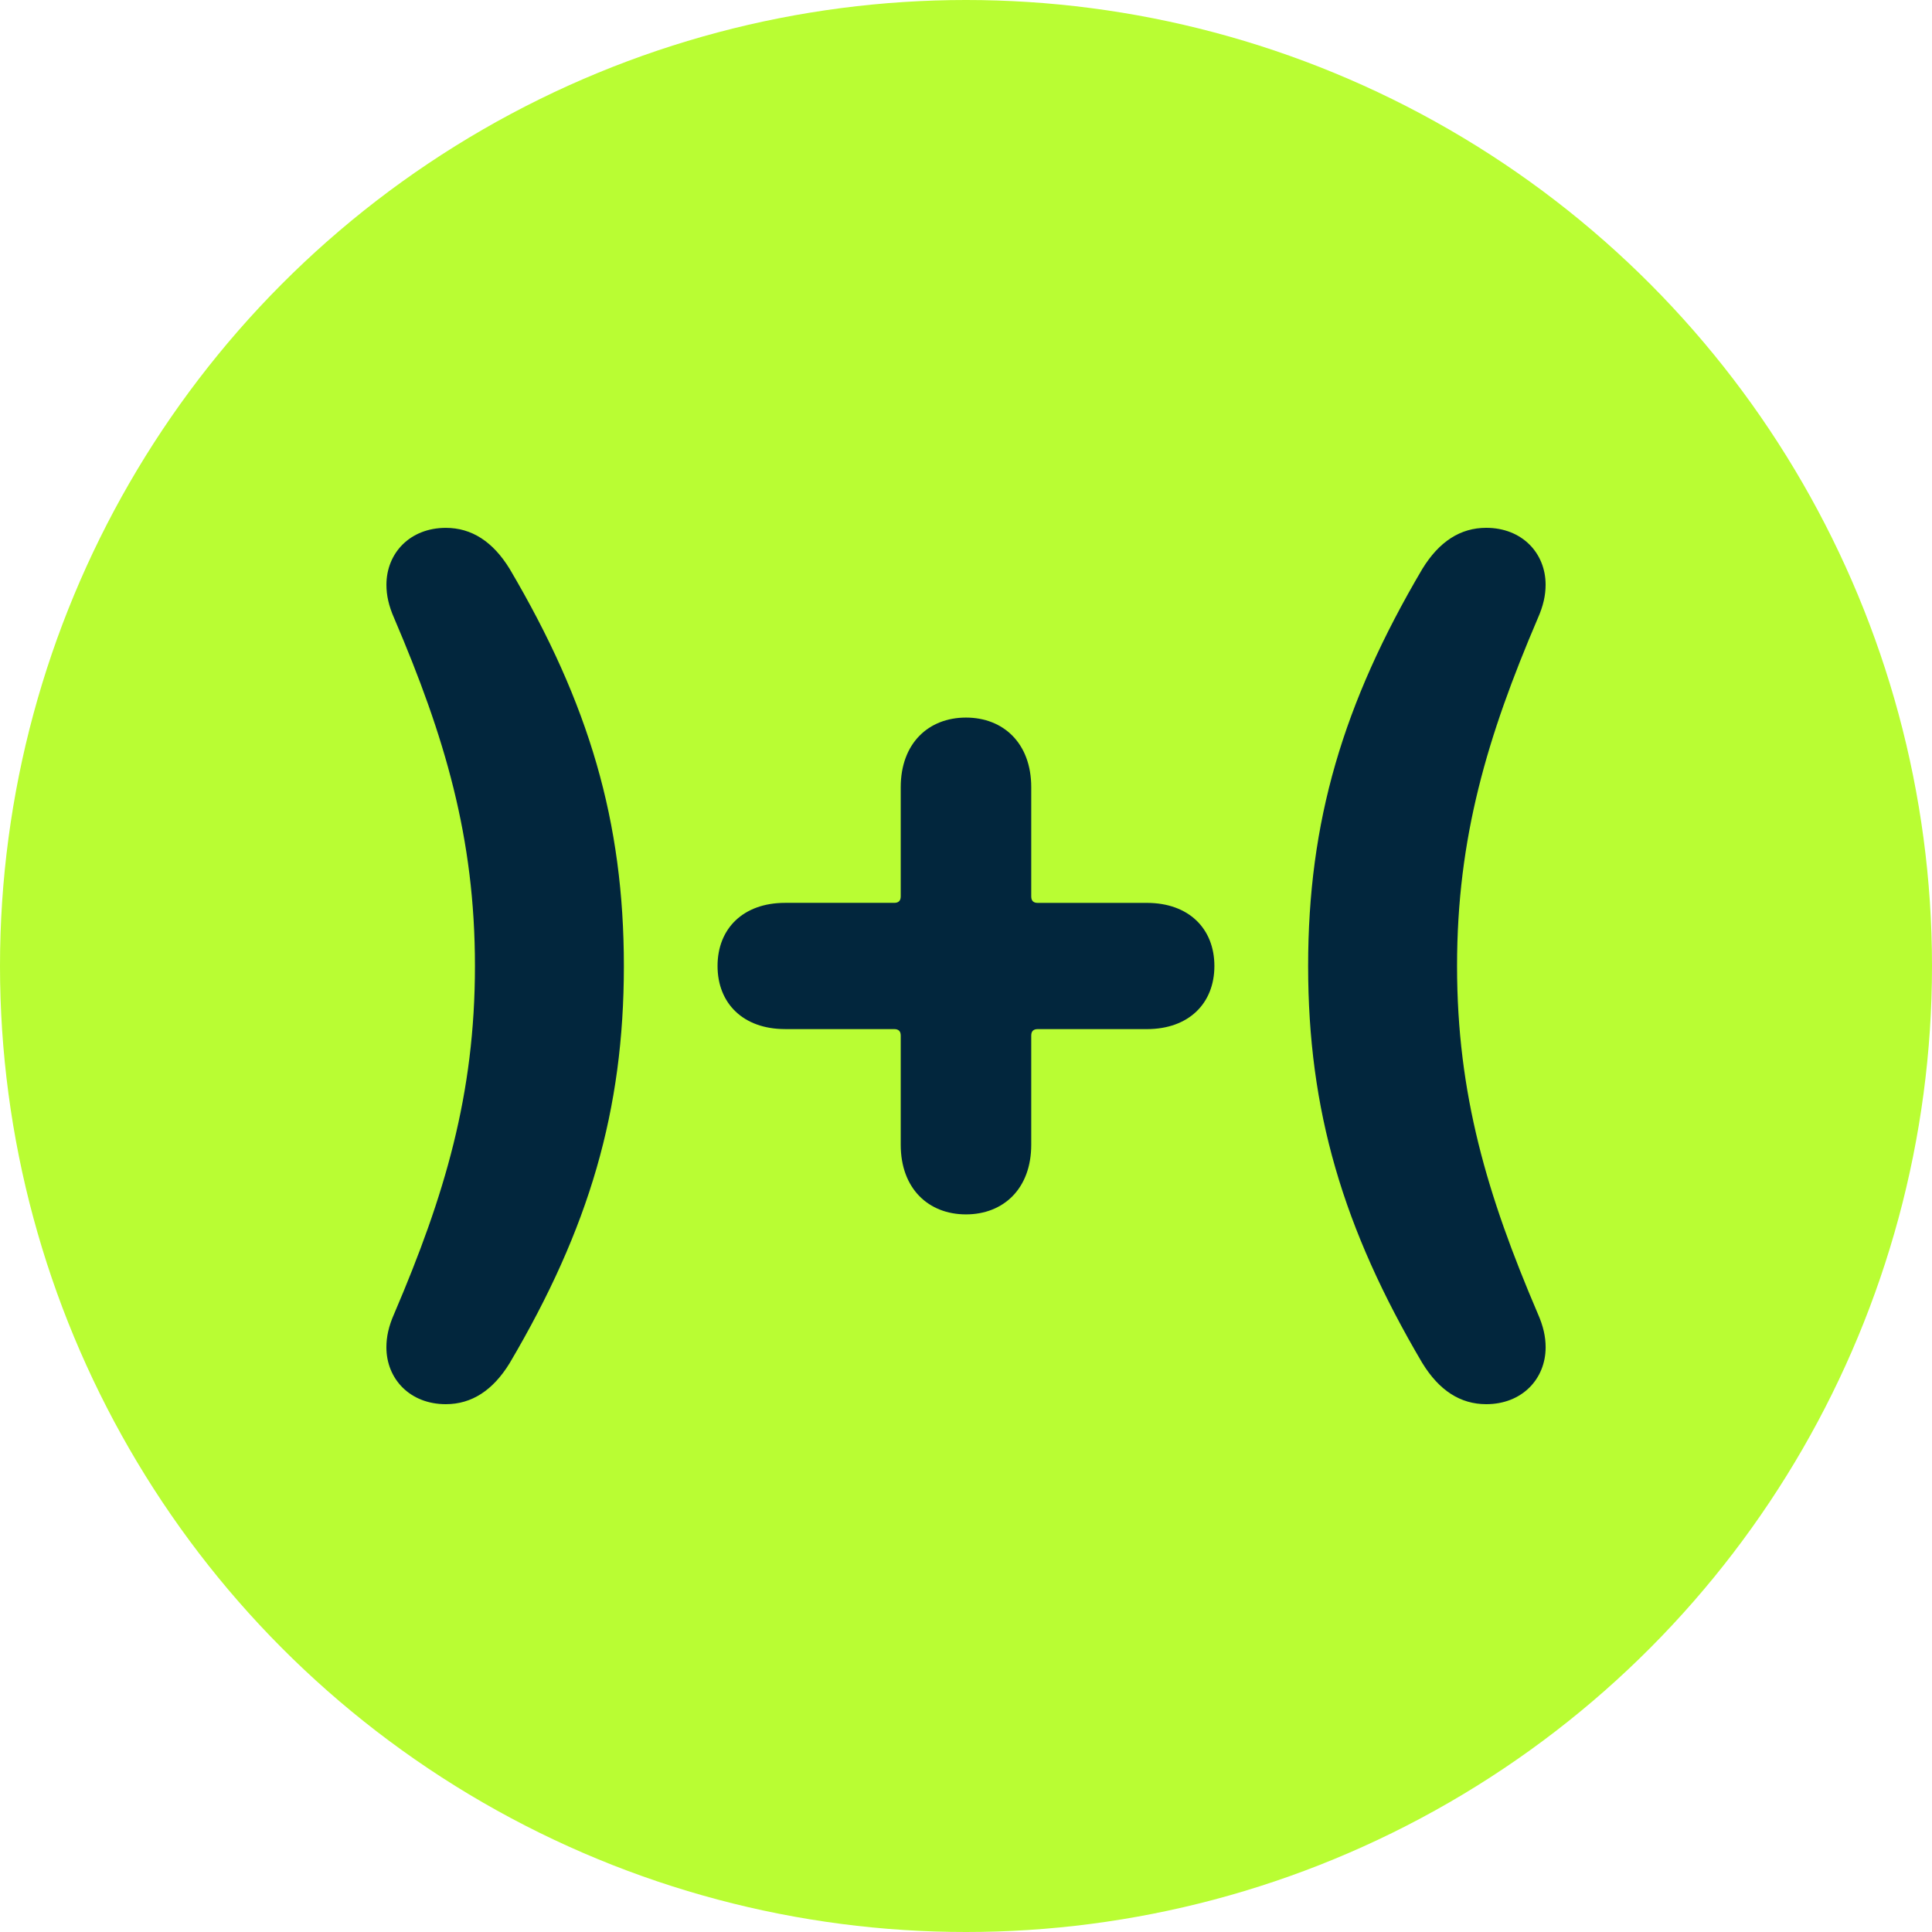 <svg xmlns="http://www.w3.org/2000/svg" width="60" height="60"><circle cx="30" cy="30" r="30" fill="#b9fd33"/><path d="M24.381 31.96h3.392c.133 0 .2.066.2.2v3.392c0 1.363.864 2.162 2.026 2.162s2.027-.798 2.027-2.162V32.16c0-.133.066-.2.2-.2h3.392c1.297 0 2.096-.797 2.096-1.96s-.798-1.96-2.096-1.96h-3.392c-.133 0-.2-.066-.2-.2v-3.393c0-1.363-.864-2.162-2.027-2.162s-2.026.799-2.026 2.162v3.392c0 .133-.067.2-.2.2H24.38c-1.297 0-2.096.797-2.096 1.96s.799 1.96 2.096 1.96m-12.136 8.836c-.174.392-.244.719-.244 1.047 0 .981.731 1.766 1.845 1.766.801 0 1.461-.425 1.983-1.275 2.469-4.187 3.547-7.851 3.547-12.332s-1.078-8.145-3.546-12.332c-.521-.85-1.182-1.276-1.983-1.276-1.114 0-1.845.785-1.845 1.767 0 .327.07.654.244 1.047C13.81 22.869 14.75 26.009 14.75 30s-.94 7.131-2.506 10.795m31.929 1.537c.521.851 1.182 1.276 1.983 1.276 1.114 0 1.845-.785 1.845-1.766 0-.327-.07-.654-.244-1.047C46.19 37.131 45.25 33.991 45.25 30s.94-7.131 2.506-10.795c.174-.392.244-.719.244-1.047 0-.981-.731-1.766-1.845-1.766-.801 0-1.461.425-1.983 1.276-2.469 4.187-3.547 7.85-3.547 12.332s1.078 8.145 3.547 12.332" fill="#02263d"/></svg>